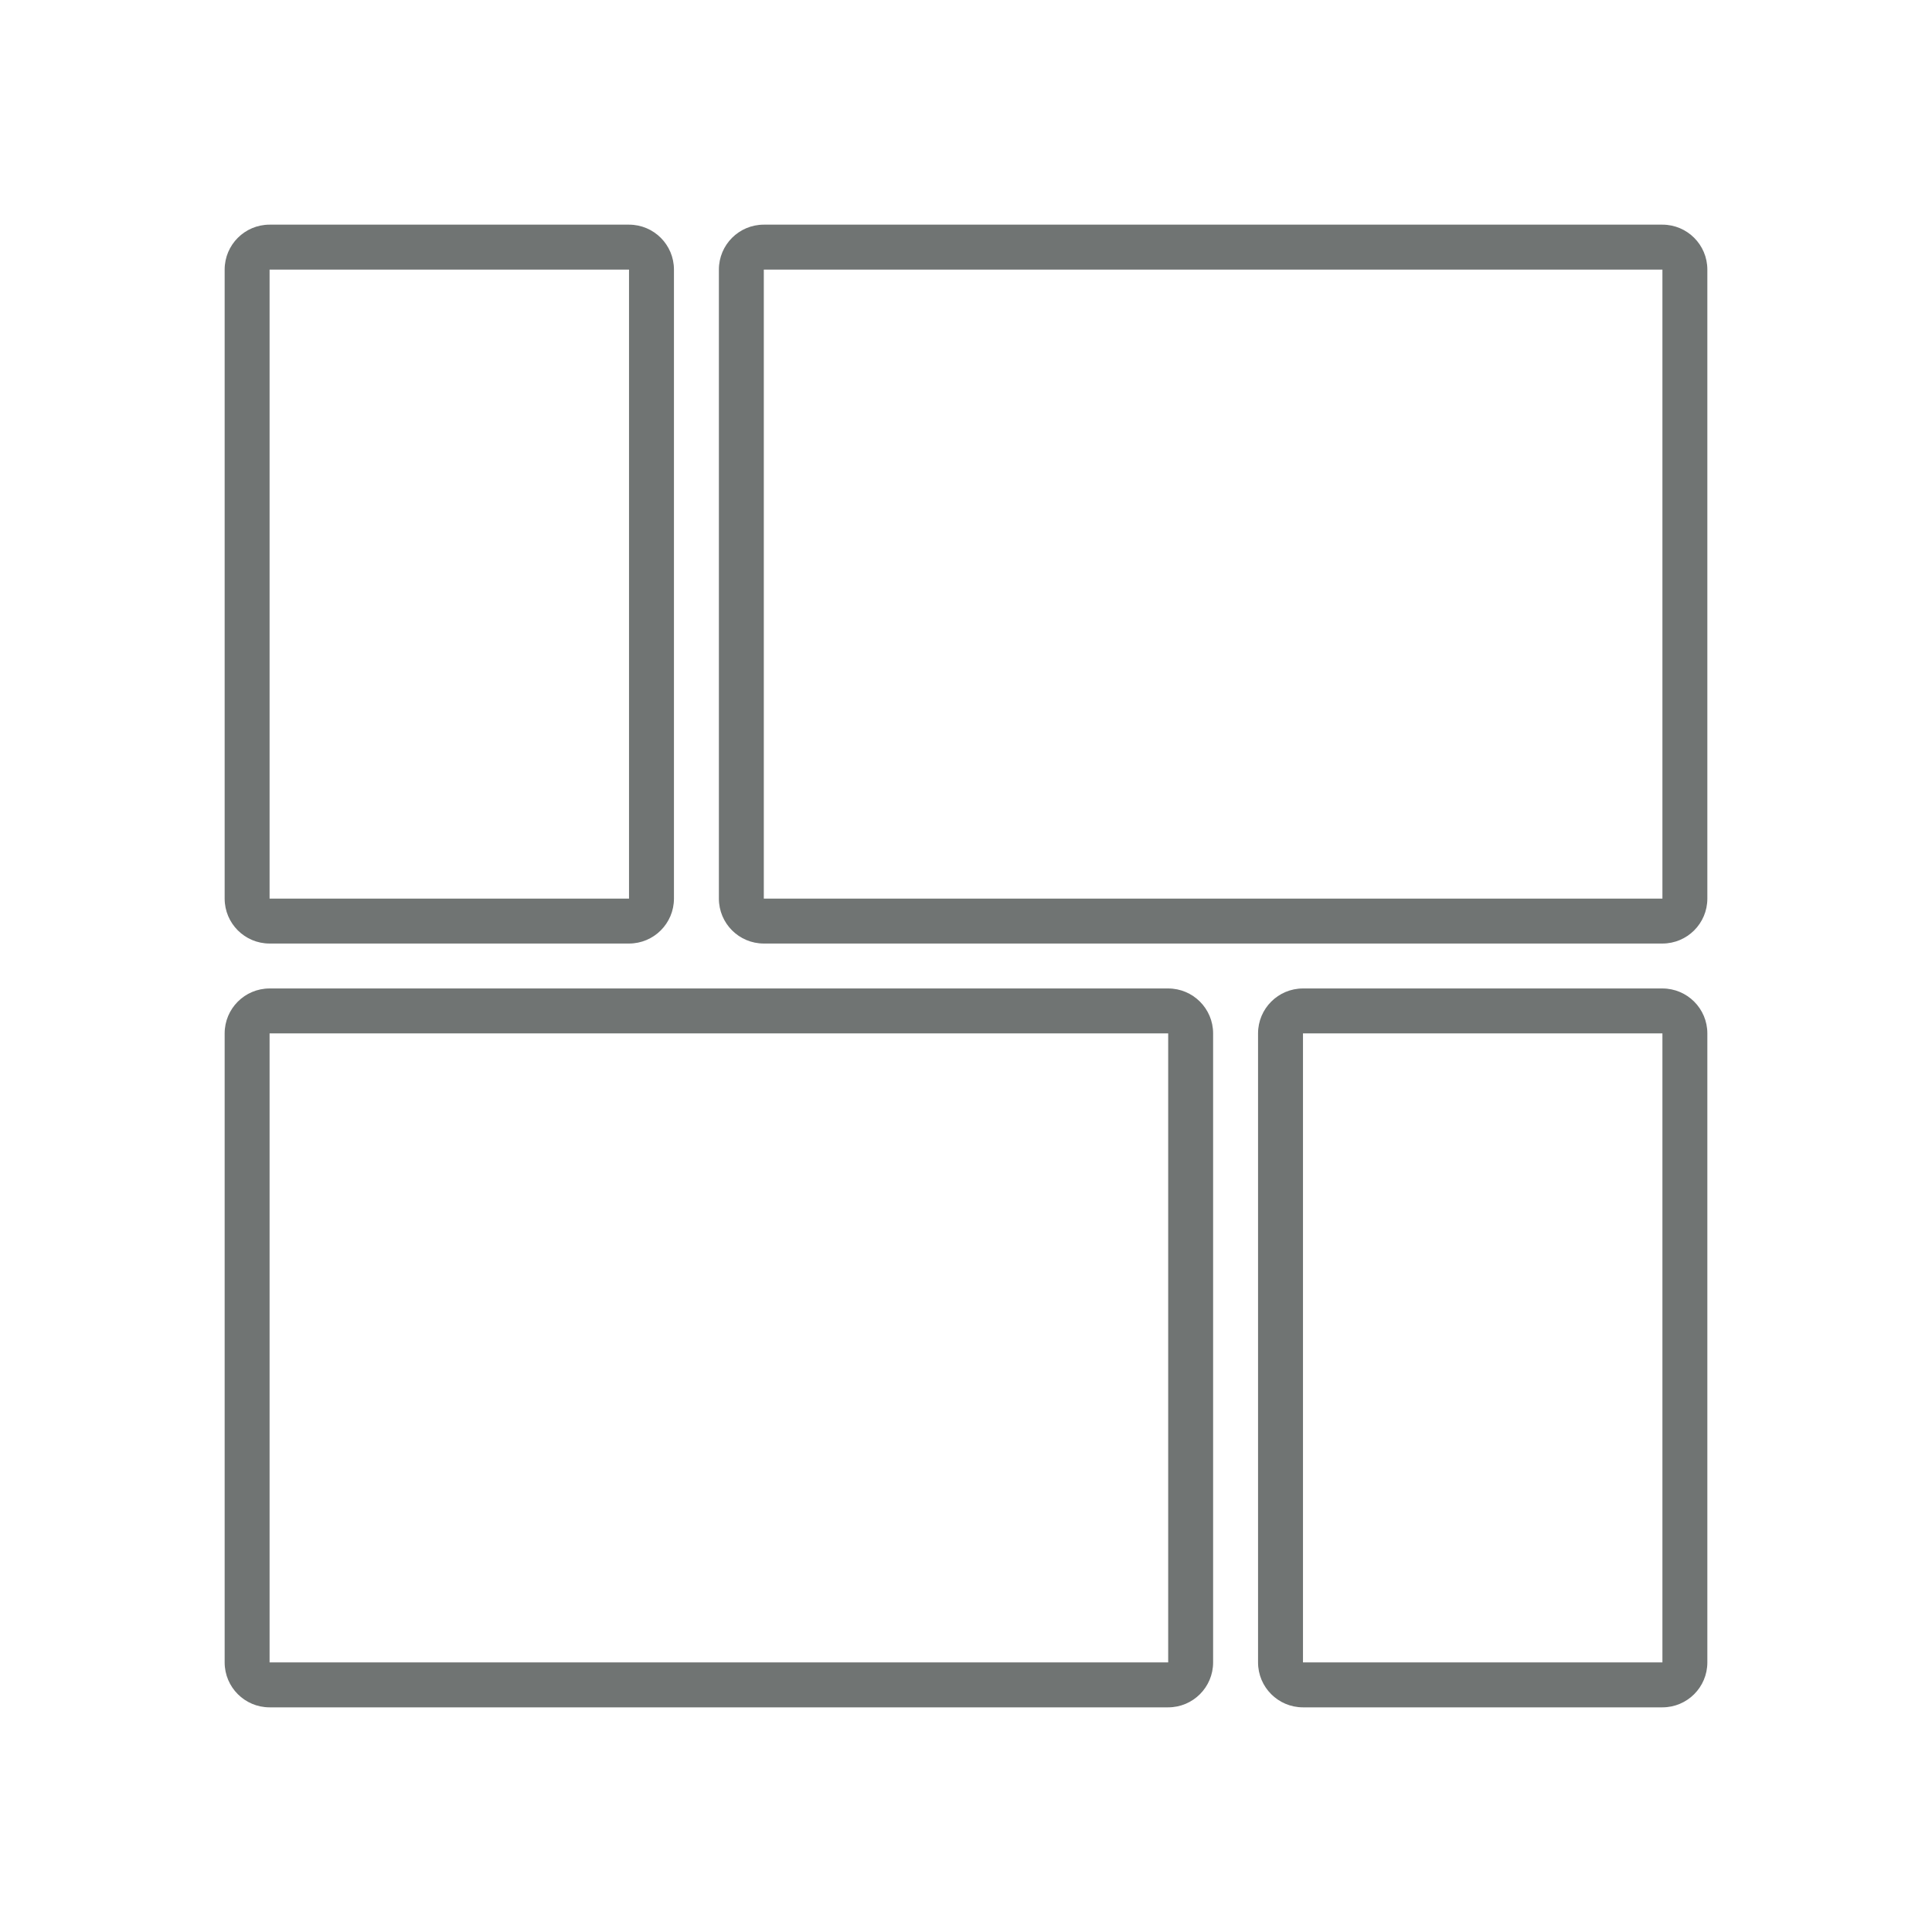 <svg width="43" height="43" viewBox="0 0 43 43" fill="none" xmlns="http://www.w3.org/2000/svg">
<path fill-rule="evenodd" clip-rule="evenodd" d="M14 6H6V20H14V6ZM37 22H29C28.448 22 28 22.448 28 23V37C28 37.552 28.448 38 29 38H37C37.552 38 38 37.552 38 37V23C38 22.448 37.552 22 37 22ZM6 22C5.448 22 5 22.448 5 23V37C5 37.552 5.448 38 6 38H26C26.552 38 27 37.552 27 37V23C27 22.448 26.552 22 26 22H6ZM15 20V6C15 5.448 14.552 5 14 5H6C5.448 5 5 5.448 5 6V20C5 20.552 5.448 21 6 21H14C14.552 21 15 20.552 15 20ZM37 23H29V37H37V23ZM37 6H17V20H37V6ZM26 37V23H6V37H26ZM16 6C16 5.448 16.448 5 17 5H37C37.552 5 38 5.448 38 6V20C38 20.552 37.552 21 37 21H17C16.448 21 16 20.552 16 20V6Z" fill="#707473"/>
</svg>
